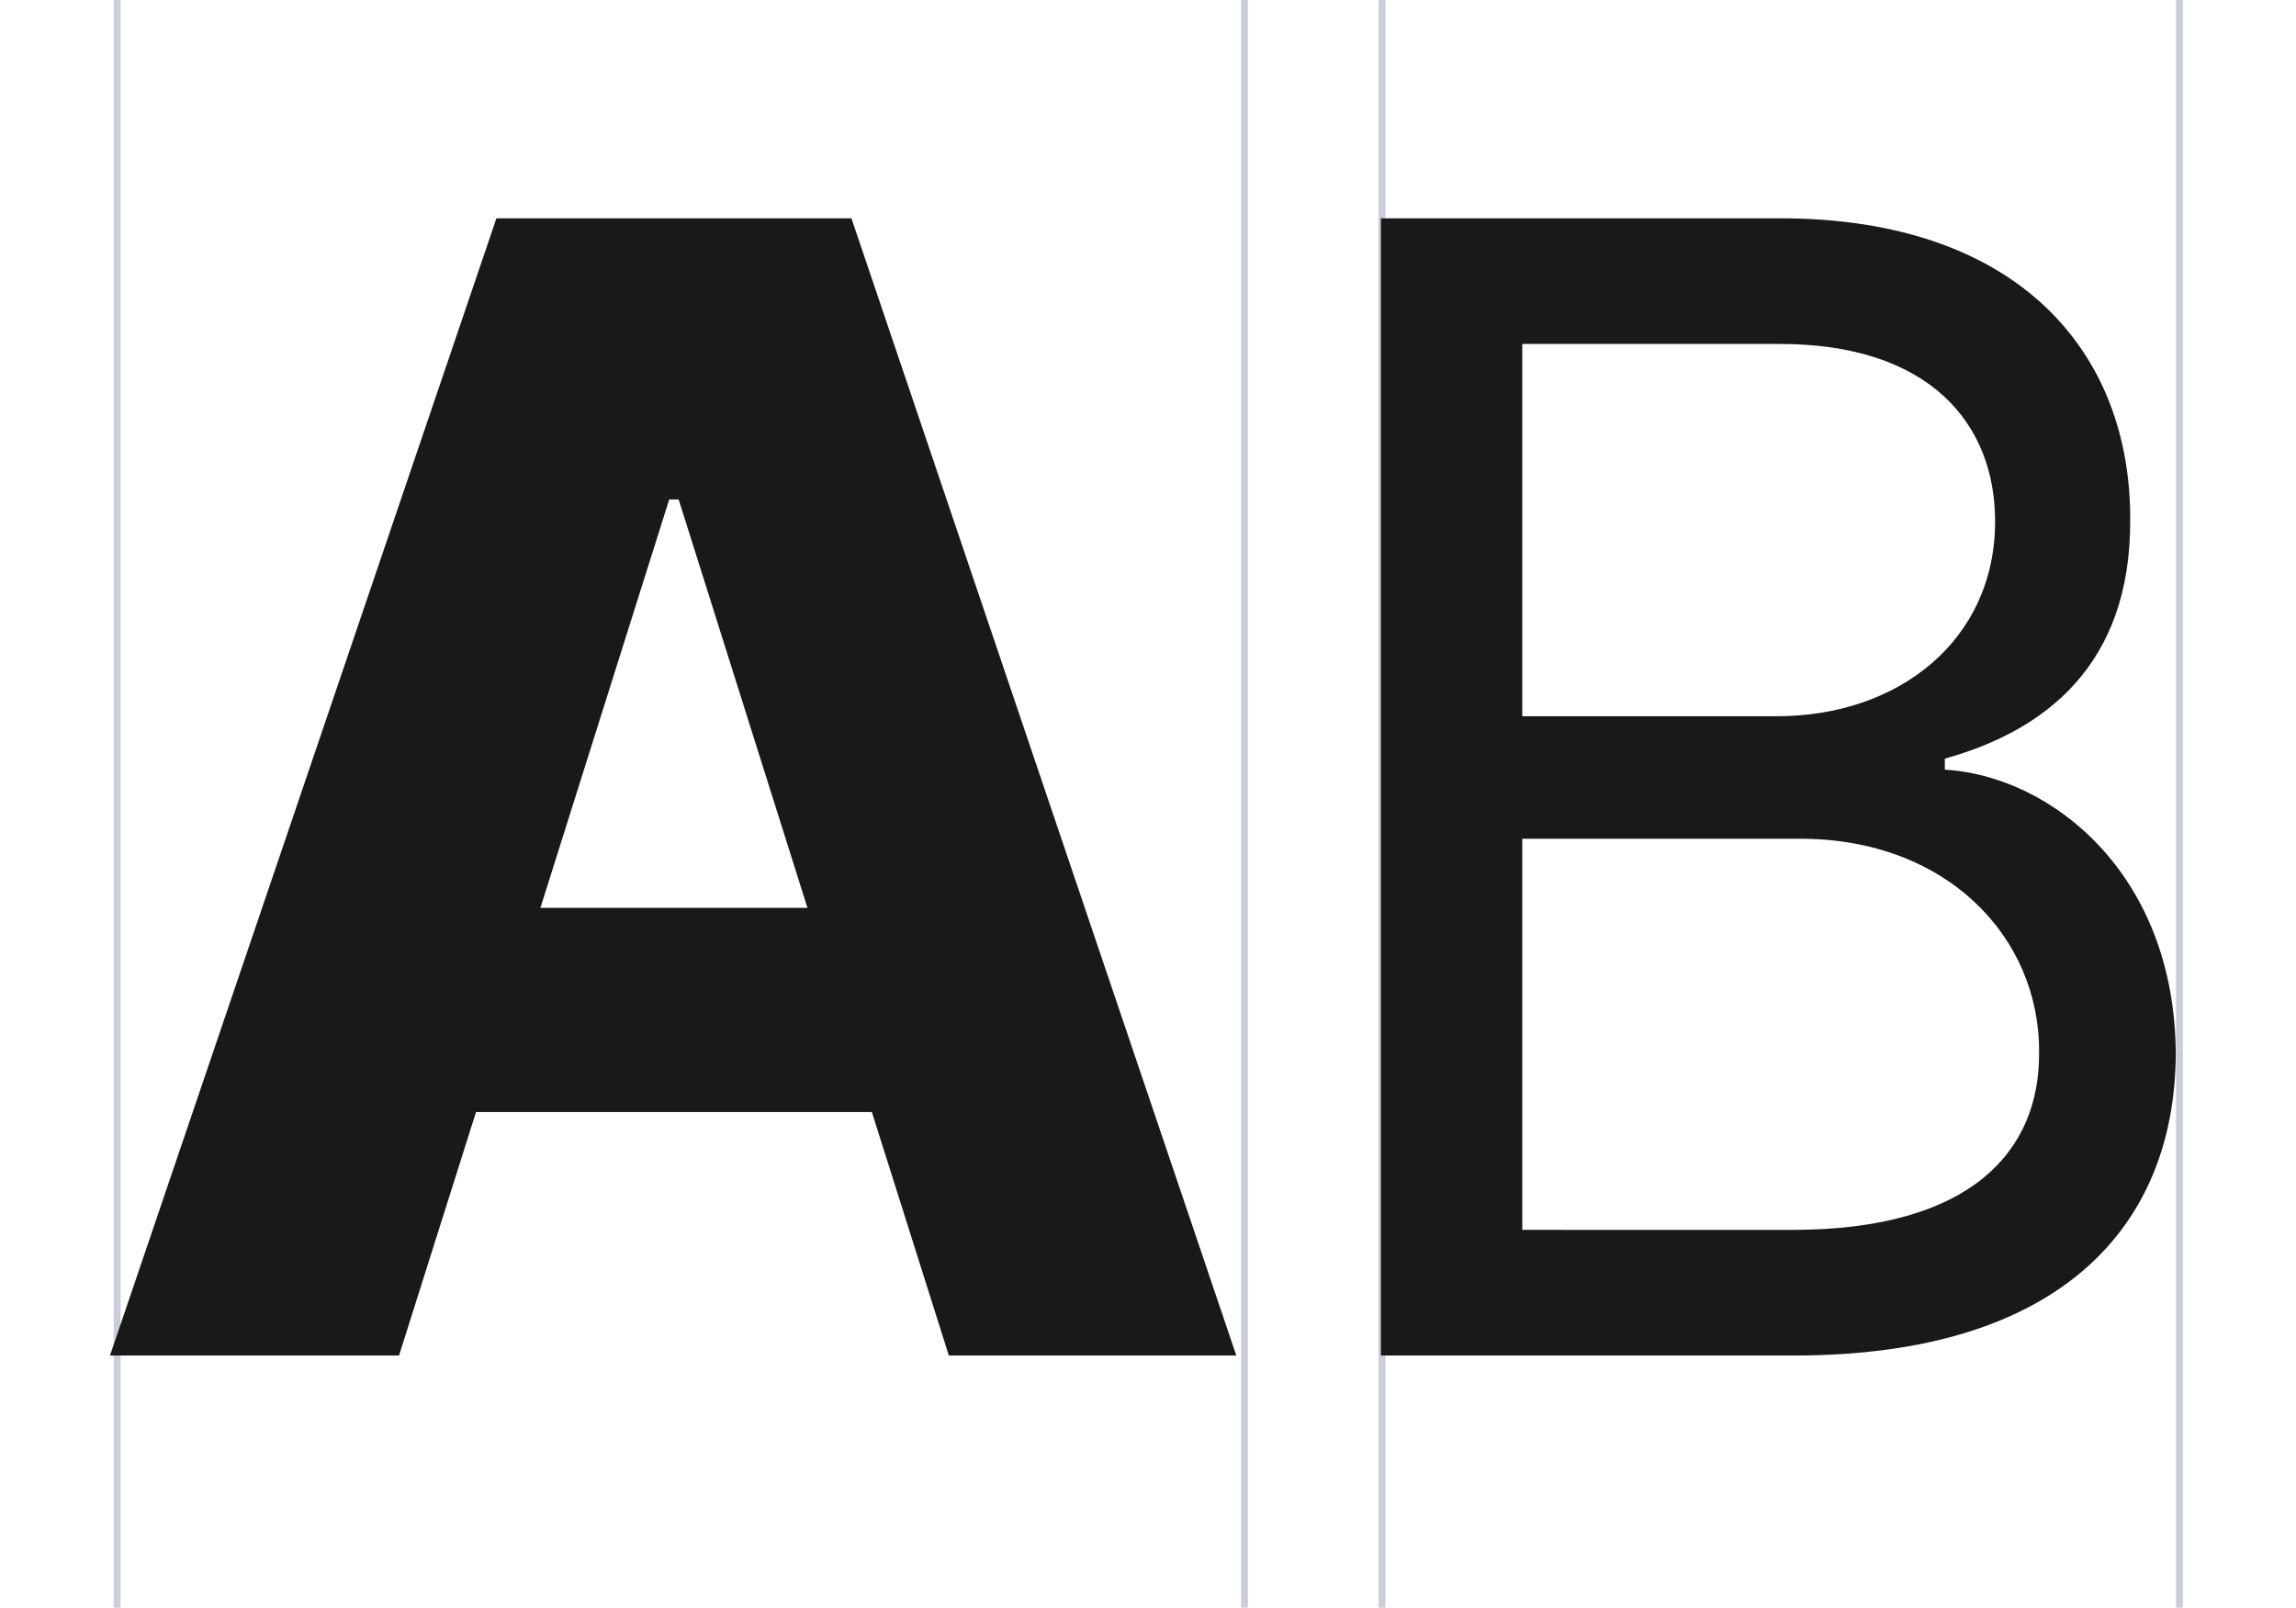 <svg xmlns="http://www.w3.org/2000/svg" width="334" height="234" viewBox="0 0 334 234"><g transform="translate(16250 20294)"><g transform="translate(11.037 -3.798)"><path d="M-21532-18580.775v233.875" transform="translate(5288 -1709.426)" fill="none" stroke="#cacddc" stroke-width="1"/><path d="M-21532-18580.775v233.875" transform="translate(5472 -1709.426)" fill="none" stroke="#cacddc" stroke-width="1"/><path d="M-21532-18580.775v233.875" transform="translate(5452 -1709.426)" fill="none" stroke="#cacddc" stroke-width="1"/><path d="M-21532-18580.775v233.875" transform="translate(5588 -1709.426)" fill="none" stroke="#cacddc" stroke-width="1"/><path d="M-54.158,0h60.1C45.018,0,61.356-19.081,61.471-43.875,61.356-70.154,43.3-84.322,27.879-85.236v-1.6c14.4-4,27.079-13.482,26.965-34.734.114-24.337-16.225-43.875-50.959-43.875H-54.158Zm20.566-18.281v-56.9H6.855C28.107-75.182,41.7-60.9,41.59-44.1c.114,14.4-9.94,25.822-35.877,25.822Zm0-74.725v-54.158H3.885c21.595,0,31.307,11.426,31.307,25.822,0,17.253-14.054,28.45-31.992,28.336Z" transform="translate(-16006 -20093)" fill="#191919"/><path d="M-39.99,0l11.2-35.42H28.793L39.99,0H81.809L25.822-165.445H-25.822L-82.037,0Zm20.566-65.127L-.686-124.541H.686L19.424-65.127Z" transform="translate(-16163 -20093)" fill="#191919"/></g><rect width="334" height="234" transform="translate(-16250 -20294)" fill="#fff" opacity="0"/></g></svg>